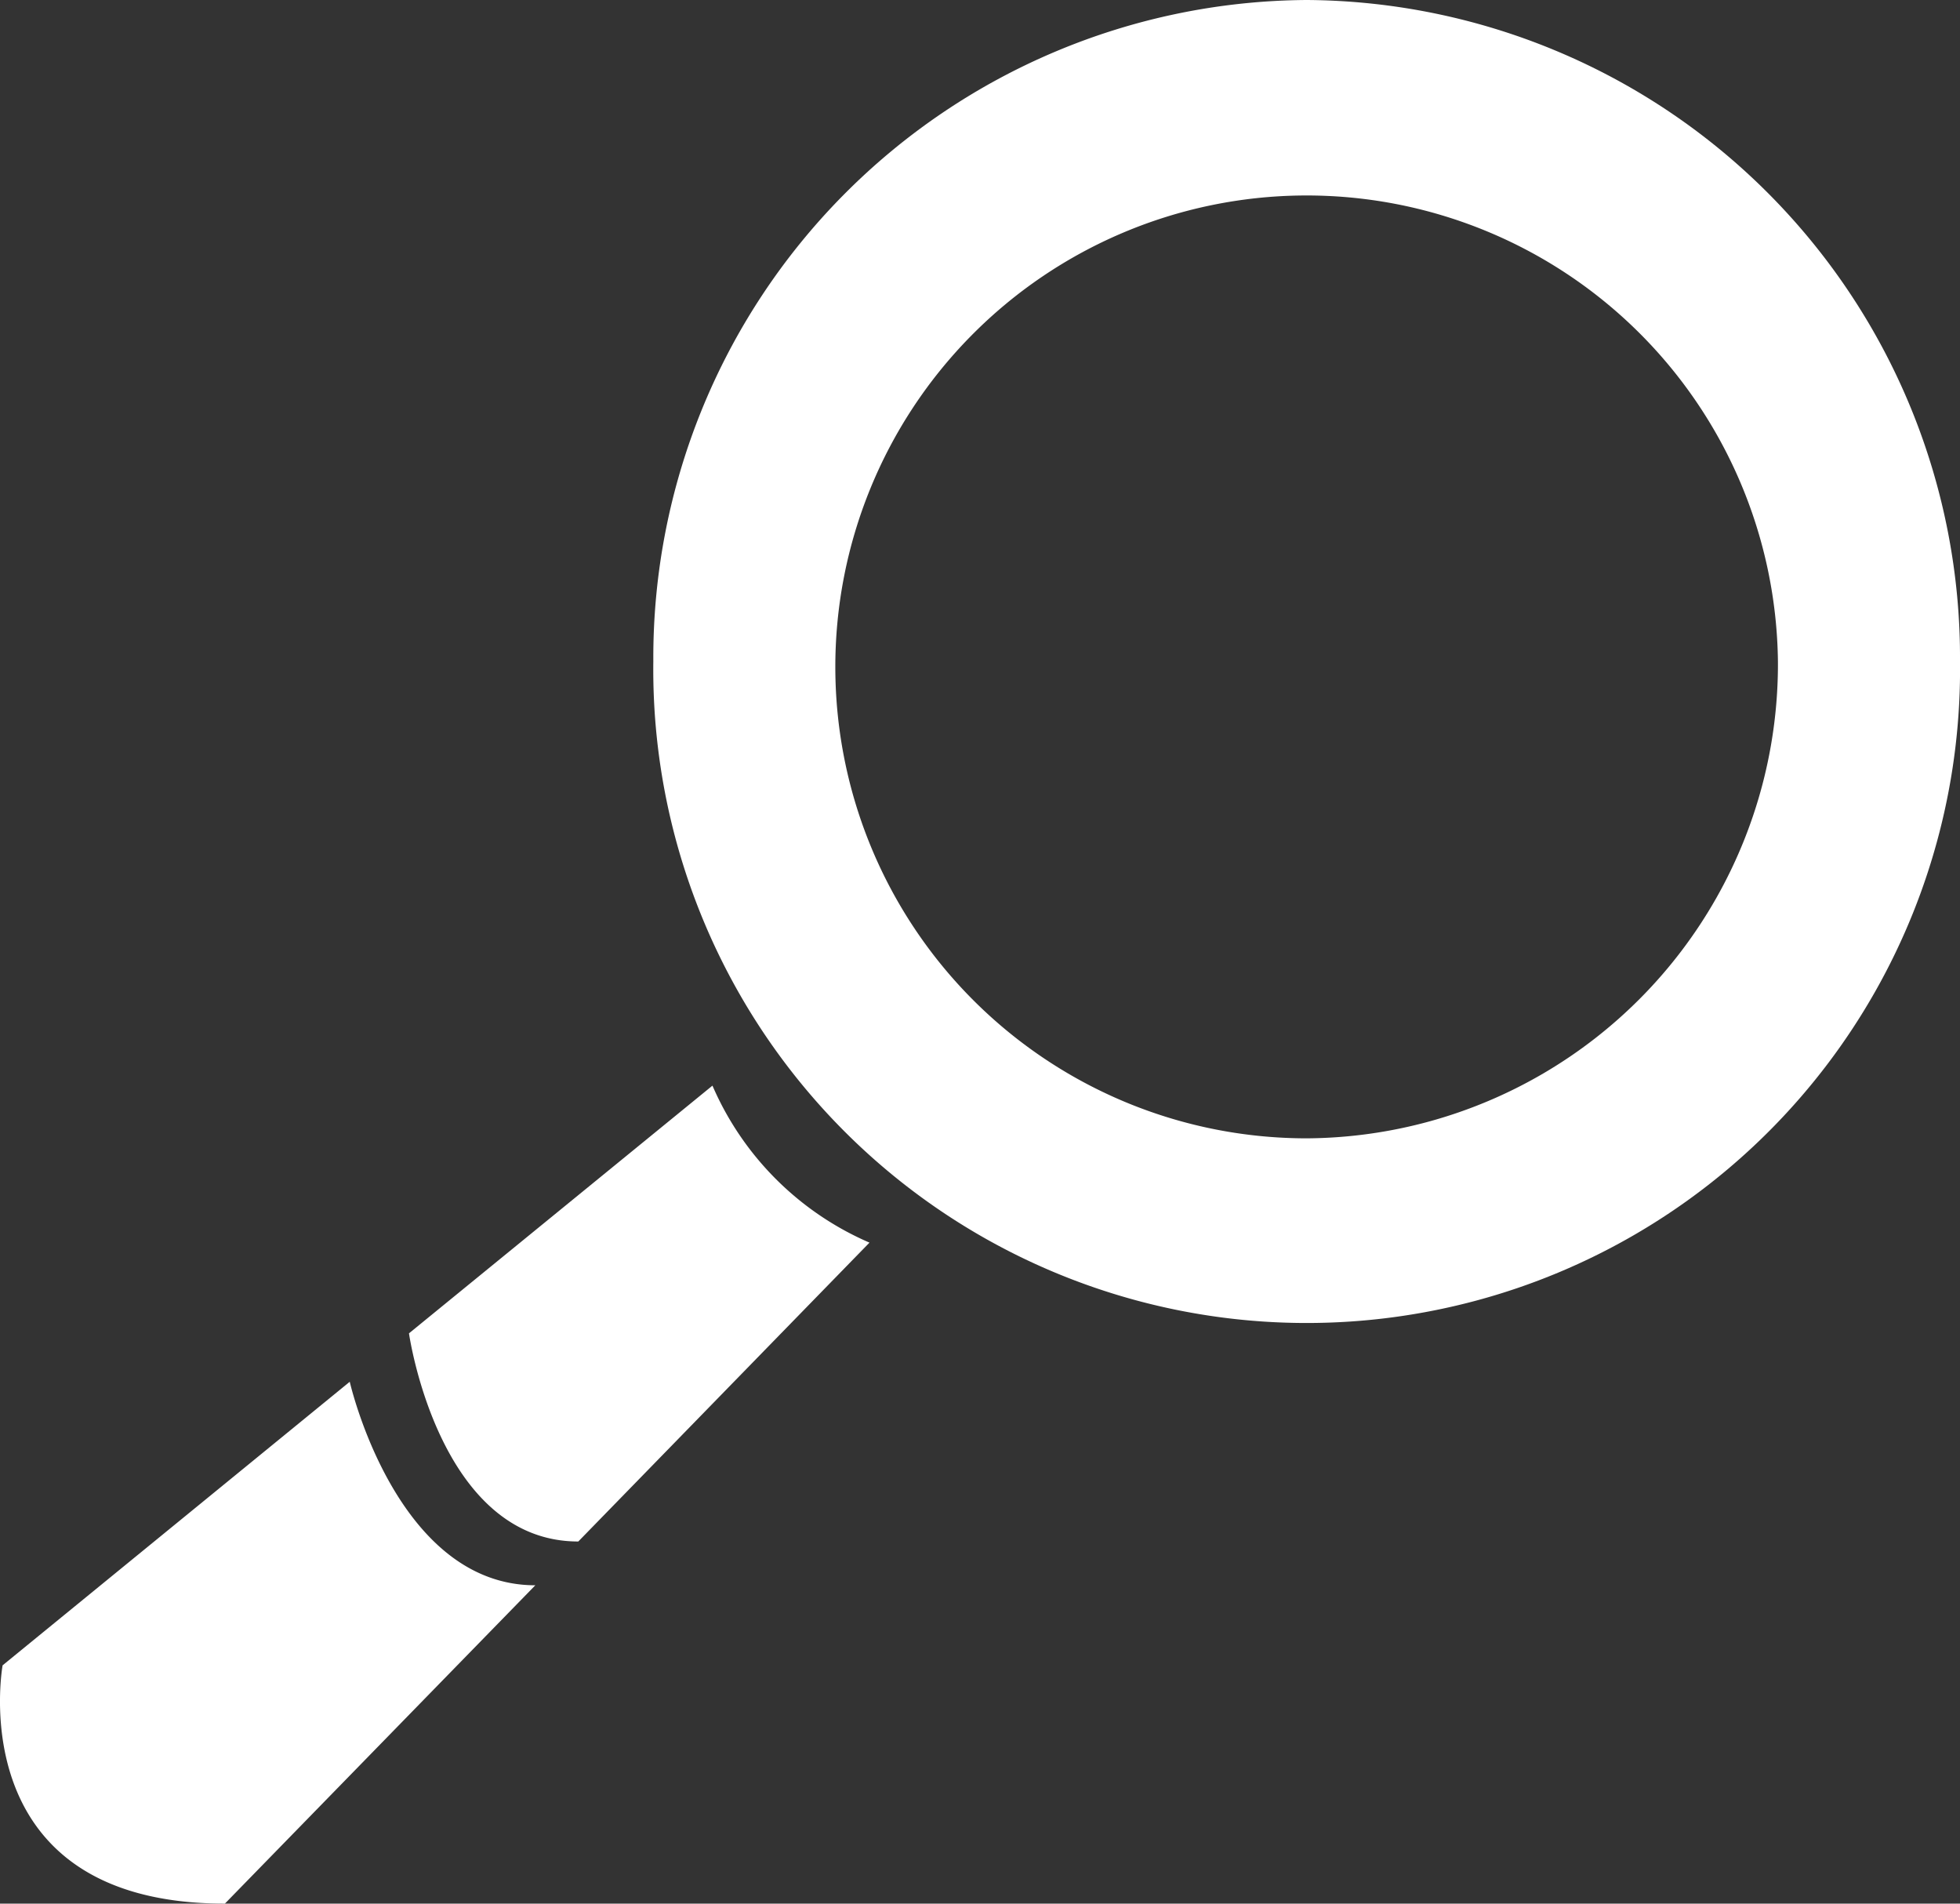 <svg xmlns="http://www.w3.org/2000/svg" viewBox="0 0 58.702 57"><rect x="0" y="0" width="58.702" height="57" fill="#333333" stroke="none"/><defs><style>.a{fill:#fff;}</style></defs><path d="M39.135 0a19.688 19.688 0 0 1 19.567 19.803 19.569 19.569 0 1 1-39.135 0A19.69 19.69 0 0 1 39.135 0zm14.114 19.803a14.116 14.116 0 1 0-14.114 14.282 14.197 14.197 0 0 0 14.114-14.282zM26.041 37.208l-8.721 8.949c-4.187 0-5.071-6.233-5.071-6.233l9.089-7.417a9.021 9.021 0 0 0 4.703 4.701zM16.033 47.468L6.736 57c-7.953 0-6.658-7.135-6.658-7.135l10.397-8.491s1.383 6.094 5.558 6.094z" class="a"/></svg>